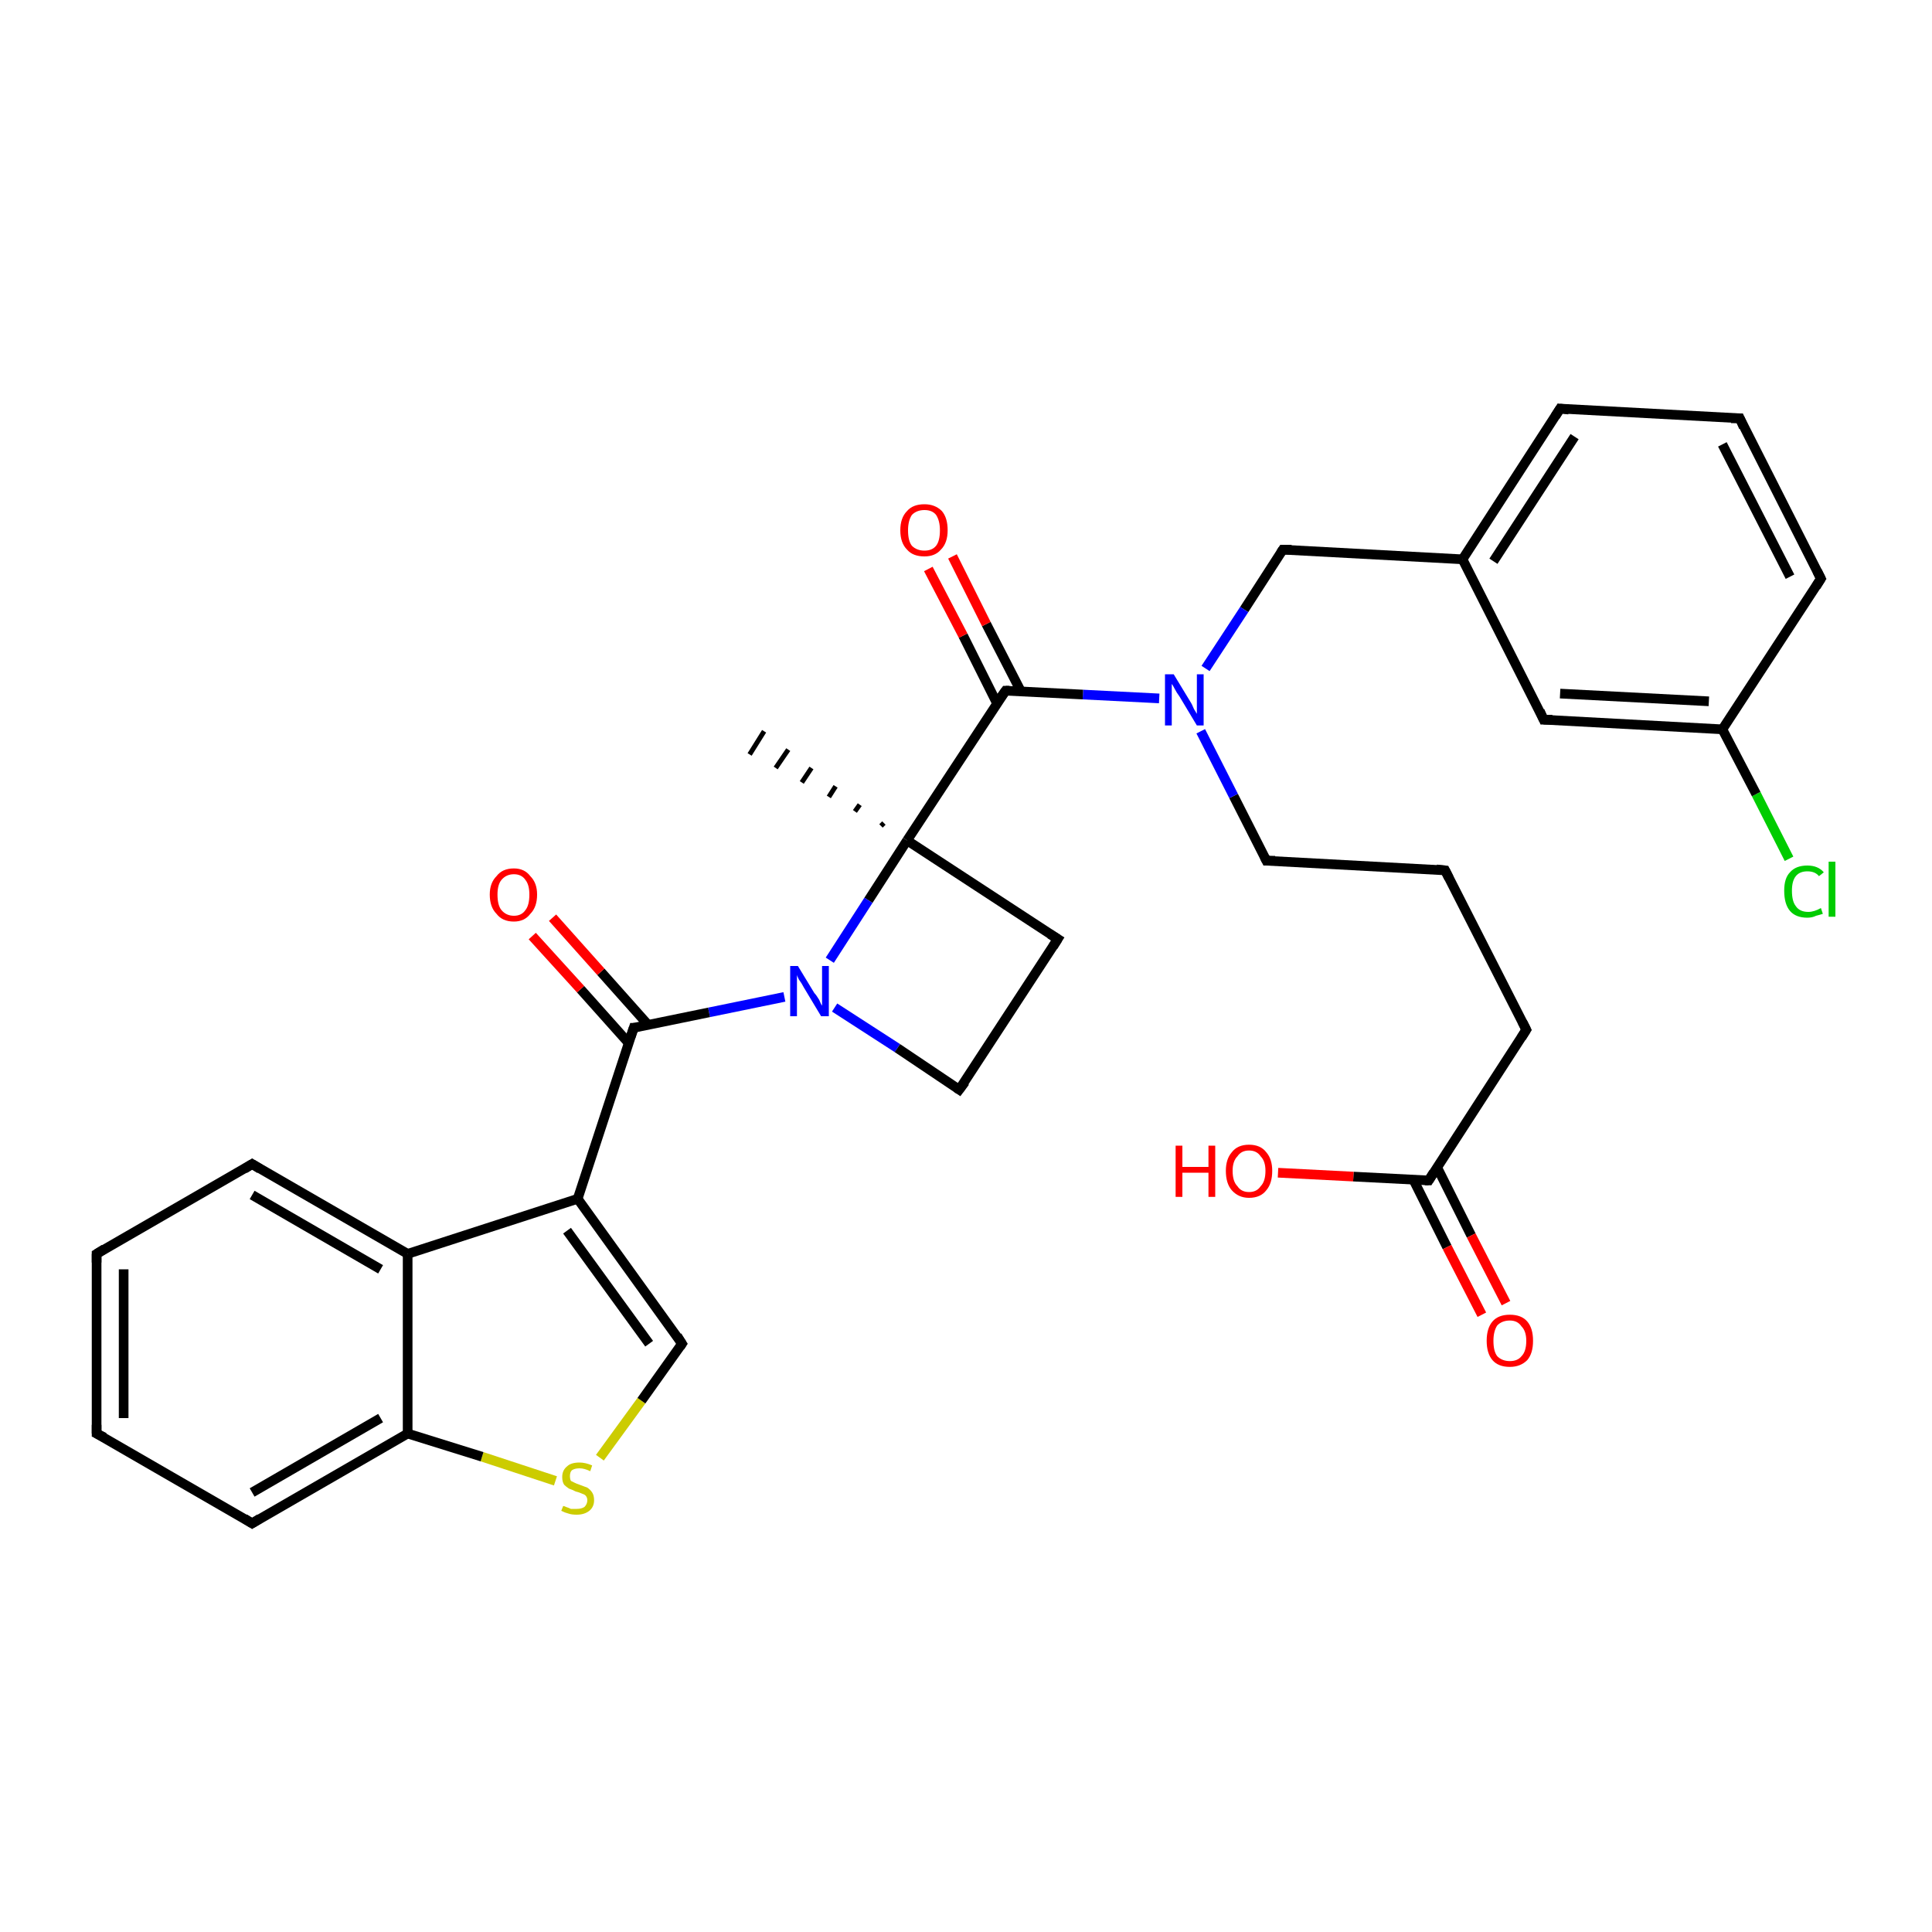 <?xml version='1.0' encoding='iso-8859-1'?>
<svg version='1.1' baseProfile='full'
              xmlns='http://www.w3.org/2000/svg'
                      xmlns:rdkit='http://www.rdkit.org/xml'
                      xmlns:xlink='http://www.w3.org/1999/xlink'
                  xml:space='preserve'
width='200px' height='200px' viewBox='0 0 200 200'>
<!-- END OF HEADER -->
<rect style='opacity:1.0;fill:#FFFFFF;stroke:none' width='200.0' height='200.0' x='0.0' y='0.0'> </rect>
<path class='bond-0 atom-10 atom-30' d='M 185.2,88.9 L 181.8,82.2' style='fill:none;fill-rule:evenodd;stroke:#00CC00;stroke-width:1.0px;stroke-linecap:butt;stroke-linejoin:miter;stroke-opacity:1' />
<path class='bond-0 atom-10 atom-30' d='M 181.8,82.2 L 178.3,75.5' style='fill:none;fill-rule:evenodd;stroke:#000000;stroke-width:1.0px;stroke-linecap:butt;stroke-linejoin:miter;stroke-opacity:1' />
<path class='bond-1 atom-30 atom-24' d='M 178.3,75.5 L 159.8,74.5' style='fill:none;fill-rule:evenodd;stroke:#000000;stroke-width:1.0px;stroke-linecap:butt;stroke-linejoin:miter;stroke-opacity:1' />
<path class='bond-1 atom-30 atom-24' d='M 176.9,72.6 L 161.5,71.8' style='fill:none;fill-rule:evenodd;stroke:#000000;stroke-width:1.0px;stroke-linecap:butt;stroke-linejoin:miter;stroke-opacity:1' />
<path class='bond-2 atom-30 atom-32' d='M 178.3,75.5 L 188.5,59.9' style='fill:none;fill-rule:evenodd;stroke:#000000;stroke-width:1.0px;stroke-linecap:butt;stroke-linejoin:miter;stroke-opacity:1' />
<path class='bond-3 atom-24 atom-19' d='M 159.8,74.5 L 151.4,57.9' style='fill:none;fill-rule:evenodd;stroke:#000000;stroke-width:1.0px;stroke-linecap:butt;stroke-linejoin:miter;stroke-opacity:1' />
<path class='bond-4 atom-32 atom-31' d='M 188.5,59.9 L 180.1,43.3' style='fill:none;fill-rule:evenodd;stroke:#000000;stroke-width:1.0px;stroke-linecap:butt;stroke-linejoin:miter;stroke-opacity:1' />
<path class='bond-4 atom-32 atom-31' d='M 185.3,59.7 L 178.3,46.0' style='fill:none;fill-rule:evenodd;stroke:#000000;stroke-width:1.0px;stroke-linecap:butt;stroke-linejoin:miter;stroke-opacity:1' />
<path class='bond-5 atom-19 atom-15' d='M 151.4,57.9 L 132.8,56.9' style='fill:none;fill-rule:evenodd;stroke:#000000;stroke-width:1.0px;stroke-linecap:butt;stroke-linejoin:miter;stroke-opacity:1' />
<path class='bond-6 atom-19 atom-25' d='M 151.4,57.9 L 161.5,42.3' style='fill:none;fill-rule:evenodd;stroke:#000000;stroke-width:1.0px;stroke-linecap:butt;stroke-linejoin:miter;stroke-opacity:1' />
<path class='bond-6 atom-19 atom-25' d='M 154.6,58.1 L 163.0,45.2' style='fill:none;fill-rule:evenodd;stroke:#000000;stroke-width:1.0px;stroke-linecap:butt;stroke-linejoin:miter;stroke-opacity:1' />
<path class='bond-7 atom-15 atom-7' d='M 132.8,56.9 L 128.8,63.1' style='fill:none;fill-rule:evenodd;stroke:#000000;stroke-width:1.0px;stroke-linecap:butt;stroke-linejoin:miter;stroke-opacity:1' />
<path class='bond-7 atom-15 atom-7' d='M 128.8,63.1 L 124.8,69.2' style='fill:none;fill-rule:evenodd;stroke:#0000FF;stroke-width:1.0px;stroke-linecap:butt;stroke-linejoin:miter;stroke-opacity:1' />
<path class='bond-8 atom-31 atom-25' d='M 180.1,43.3 L 161.5,42.3' style='fill:none;fill-rule:evenodd;stroke:#000000;stroke-width:1.0px;stroke-linecap:butt;stroke-linejoin:miter;stroke-opacity:1' />
<path class='bond-9 atom-21 atom-17' d='M 158.0,106.6 L 149.6,90.1' style='fill:none;fill-rule:evenodd;stroke:#000000;stroke-width:1.0px;stroke-linecap:butt;stroke-linejoin:miter;stroke-opacity:1' />
<path class='bond-10 atom-21 atom-27' d='M 158.0,106.6 L 147.9,122.2' style='fill:none;fill-rule:evenodd;stroke:#000000;stroke-width:1.0px;stroke-linecap:butt;stroke-linejoin:miter;stroke-opacity:1' />
<path class='bond-11 atom-17 atom-14' d='M 149.6,90.1 L 131.1,89.1' style='fill:none;fill-rule:evenodd;stroke:#000000;stroke-width:1.0px;stroke-linecap:butt;stroke-linejoin:miter;stroke-opacity:1' />
<path class='bond-12 atom-14 atom-7' d='M 131.1,89.1 L 127.7,82.4' style='fill:none;fill-rule:evenodd;stroke:#000000;stroke-width:1.0px;stroke-linecap:butt;stroke-linejoin:miter;stroke-opacity:1' />
<path class='bond-12 atom-14 atom-7' d='M 127.7,82.4 L 124.3,75.7' style='fill:none;fill-rule:evenodd;stroke:#0000FF;stroke-width:1.0px;stroke-linecap:butt;stroke-linejoin:miter;stroke-opacity:1' />
<path class='bond-13 atom-7 atom-3' d='M 120.0,72.3 L 112.1,71.9' style='fill:none;fill-rule:evenodd;stroke:#0000FF;stroke-width:1.0px;stroke-linecap:butt;stroke-linejoin:miter;stroke-opacity:1' />
<path class='bond-13 atom-7 atom-3' d='M 112.1,71.9 L 104.1,71.5' style='fill:none;fill-rule:evenodd;stroke:#000000;stroke-width:1.0px;stroke-linecap:butt;stroke-linejoin:miter;stroke-opacity:1' />
<path class='bond-14 atom-27 atom-9' d='M 146.3,122.1 L 149.8,129.1' style='fill:none;fill-rule:evenodd;stroke:#000000;stroke-width:1.0px;stroke-linecap:butt;stroke-linejoin:miter;stroke-opacity:1' />
<path class='bond-14 atom-27 atom-9' d='M 149.8,129.1 L 153.4,136.1' style='fill:none;fill-rule:evenodd;stroke:#FF0000;stroke-width:1.0px;stroke-linecap:butt;stroke-linejoin:miter;stroke-opacity:1' />
<path class='bond-14 atom-27 atom-9' d='M 148.8,120.9 L 152.3,127.9' style='fill:none;fill-rule:evenodd;stroke:#000000;stroke-width:1.0px;stroke-linecap:butt;stroke-linejoin:miter;stroke-opacity:1' />
<path class='bond-14 atom-27 atom-9' d='M 152.3,127.9 L 155.9,134.9' style='fill:none;fill-rule:evenodd;stroke:#FF0000;stroke-width:1.0px;stroke-linecap:butt;stroke-linejoin:miter;stroke-opacity:1' />
<path class='bond-15 atom-27 atom-8' d='M 147.9,122.2 L 140.1,121.8' style='fill:none;fill-rule:evenodd;stroke:#000000;stroke-width:1.0px;stroke-linecap:butt;stroke-linejoin:miter;stroke-opacity:1' />
<path class='bond-15 atom-27 atom-8' d='M 140.1,121.8 L 132.3,121.4' style='fill:none;fill-rule:evenodd;stroke:#FF0000;stroke-width:1.0px;stroke-linecap:butt;stroke-linejoin:miter;stroke-opacity:1' />
<path class='bond-16 atom-3 atom-6' d='M 105.7,71.6 L 102.1,64.6' style='fill:none;fill-rule:evenodd;stroke:#000000;stroke-width:1.0px;stroke-linecap:butt;stroke-linejoin:miter;stroke-opacity:1' />
<path class='bond-16 atom-3 atom-6' d='M 102.1,64.6 L 98.6,57.6' style='fill:none;fill-rule:evenodd;stroke:#FF0000;stroke-width:1.0px;stroke-linecap:butt;stroke-linejoin:miter;stroke-opacity:1' />
<path class='bond-16 atom-3 atom-6' d='M 103.2,72.8 L 99.7,65.8' style='fill:none;fill-rule:evenodd;stroke:#000000;stroke-width:1.0px;stroke-linecap:butt;stroke-linejoin:miter;stroke-opacity:1' />
<path class='bond-16 atom-3 atom-6' d='M 99.7,65.8 L 96.1,58.9' style='fill:none;fill-rule:evenodd;stroke:#FF0000;stroke-width:1.0px;stroke-linecap:butt;stroke-linejoin:miter;stroke-opacity:1' />
<path class='bond-17 atom-3 atom-0' d='M 104.1,71.5 L 93.9,87.0' style='fill:none;fill-rule:evenodd;stroke:#000000;stroke-width:1.0px;stroke-linecap:butt;stroke-linejoin:miter;stroke-opacity:1' />
<path class='bond-18 atom-11 atom-20' d='M 62.1,150.9 L 66.4,145.0' style='fill:none;fill-rule:evenodd;stroke:#CCCC00;stroke-width:1.0px;stroke-linecap:butt;stroke-linejoin:miter;stroke-opacity:1' />
<path class='bond-18 atom-11 atom-20' d='M 66.4,145.0 L 70.6,139.1' style='fill:none;fill-rule:evenodd;stroke:#000000;stroke-width:1.0px;stroke-linecap:butt;stroke-linejoin:miter;stroke-opacity:1' />
<path class='bond-19 atom-11 atom-22' d='M 57.5,153.3 L 49.9,150.8' style='fill:none;fill-rule:evenodd;stroke:#CCCC00;stroke-width:1.0px;stroke-linecap:butt;stroke-linejoin:miter;stroke-opacity:1' />
<path class='bond-19 atom-11 atom-22' d='M 49.9,150.8 L 42.2,148.4' style='fill:none;fill-rule:evenodd;stroke:#000000;stroke-width:1.0px;stroke-linecap:butt;stroke-linejoin:miter;stroke-opacity:1' />
<path class='bond-20 atom-0 atom-4' d='M 91.2,85.5 L 91.5,85.2' style='fill:none;fill-rule:evenodd;stroke:#000000;stroke-width:0.5px;stroke-linecap:butt;stroke-linejoin:miter;stroke-opacity:1' />
<path class='bond-20 atom-0 atom-4' d='M 88.5,84.0 L 89.0,83.3' style='fill:none;fill-rule:evenodd;stroke:#000000;stroke-width:0.5px;stroke-linecap:butt;stroke-linejoin:miter;stroke-opacity:1' />
<path class='bond-20 atom-0 atom-4' d='M 85.8,82.5 L 86.5,81.4' style='fill:none;fill-rule:evenodd;stroke:#000000;stroke-width:0.5px;stroke-linecap:butt;stroke-linejoin:miter;stroke-opacity:1' />
<path class='bond-20 atom-0 atom-4' d='M 83.0,81.0 L 84.0,79.5' style='fill:none;fill-rule:evenodd;stroke:#000000;stroke-width:0.5px;stroke-linecap:butt;stroke-linejoin:miter;stroke-opacity:1' />
<path class='bond-20 atom-0 atom-4' d='M 80.3,79.5 L 81.6,77.6' style='fill:none;fill-rule:evenodd;stroke:#000000;stroke-width:0.5px;stroke-linecap:butt;stroke-linejoin:miter;stroke-opacity:1' />
<path class='bond-20 atom-0 atom-4' d='M 77.6,78.1 L 79.1,75.7' style='fill:none;fill-rule:evenodd;stroke:#000000;stroke-width:0.5px;stroke-linecap:butt;stroke-linejoin:miter;stroke-opacity:1' />
<path class='bond-21 atom-0 atom-1' d='M 93.9,87.0 L 109.5,97.2' style='fill:none;fill-rule:evenodd;stroke:#000000;stroke-width:1.0px;stroke-linecap:butt;stroke-linejoin:miter;stroke-opacity:1' />
<path class='bond-22 atom-0 atom-13' d='M 93.9,87.0 L 89.9,93.2' style='fill:none;fill-rule:evenodd;stroke:#000000;stroke-width:1.0px;stroke-linecap:butt;stroke-linejoin:miter;stroke-opacity:1' />
<path class='bond-22 atom-0 atom-13' d='M 89.9,93.2 L 85.9,99.4' style='fill:none;fill-rule:evenodd;stroke:#0000FF;stroke-width:1.0px;stroke-linecap:butt;stroke-linejoin:miter;stroke-opacity:1' />
<path class='bond-23 atom-20 atom-16' d='M 70.6,139.1 L 59.8,124.1' style='fill:none;fill-rule:evenodd;stroke:#000000;stroke-width:1.0px;stroke-linecap:butt;stroke-linejoin:miter;stroke-opacity:1' />
<path class='bond-23 atom-20 atom-16' d='M 67.2,139.1 L 58.7,127.4' style='fill:none;fill-rule:evenodd;stroke:#000000;stroke-width:1.0px;stroke-linecap:butt;stroke-linejoin:miter;stroke-opacity:1' />
<path class='bond-24 atom-1 atom-2' d='M 109.5,97.2 L 99.3,112.8' style='fill:none;fill-rule:evenodd;stroke:#000000;stroke-width:1.0px;stroke-linecap:butt;stroke-linejoin:miter;stroke-opacity:1' />
<path class='bond-25 atom-13 atom-2' d='M 86.4,104.3 L 92.9,108.5' style='fill:none;fill-rule:evenodd;stroke:#0000FF;stroke-width:1.0px;stroke-linecap:butt;stroke-linejoin:miter;stroke-opacity:1' />
<path class='bond-25 atom-13 atom-2' d='M 92.9,108.5 L 99.3,112.8' style='fill:none;fill-rule:evenodd;stroke:#000000;stroke-width:1.0px;stroke-linecap:butt;stroke-linejoin:miter;stroke-opacity:1' />
<path class='bond-26 atom-13 atom-5' d='M 81.2,103.2 L 73.4,104.8' style='fill:none;fill-rule:evenodd;stroke:#0000FF;stroke-width:1.0px;stroke-linecap:butt;stroke-linejoin:miter;stroke-opacity:1' />
<path class='bond-26 atom-13 atom-5' d='M 73.4,104.8 L 65.6,106.4' style='fill:none;fill-rule:evenodd;stroke:#000000;stroke-width:1.0px;stroke-linecap:butt;stroke-linejoin:miter;stroke-opacity:1' />
<path class='bond-27 atom-22 atom-26' d='M 42.2,148.4 L 26.1,157.7' style='fill:none;fill-rule:evenodd;stroke:#000000;stroke-width:1.0px;stroke-linecap:butt;stroke-linejoin:miter;stroke-opacity:1' />
<path class='bond-27 atom-22 atom-26' d='M 39.4,146.8 L 26.1,154.5' style='fill:none;fill-rule:evenodd;stroke:#000000;stroke-width:1.0px;stroke-linecap:butt;stroke-linejoin:miter;stroke-opacity:1' />
<path class='bond-28 atom-22 atom-18' d='M 42.2,148.4 L 42.2,129.8' style='fill:none;fill-rule:evenodd;stroke:#000000;stroke-width:1.0px;stroke-linecap:butt;stroke-linejoin:miter;stroke-opacity:1' />
<path class='bond-29 atom-16 atom-5' d='M 59.8,124.1 L 65.6,106.4' style='fill:none;fill-rule:evenodd;stroke:#000000;stroke-width:1.0px;stroke-linecap:butt;stroke-linejoin:miter;stroke-opacity:1' />
<path class='bond-30 atom-16 atom-18' d='M 59.8,124.1 L 42.2,129.8' style='fill:none;fill-rule:evenodd;stroke:#000000;stroke-width:1.0px;stroke-linecap:butt;stroke-linejoin:miter;stroke-opacity:1' />
<path class='bond-31 atom-26 atom-29' d='M 26.1,157.7 L 10.0,148.4' style='fill:none;fill-rule:evenodd;stroke:#000000;stroke-width:1.0px;stroke-linecap:butt;stroke-linejoin:miter;stroke-opacity:1' />
<path class='bond-32 atom-5 atom-12' d='M 67.1,106.1 L 62.2,100.6' style='fill:none;fill-rule:evenodd;stroke:#000000;stroke-width:1.0px;stroke-linecap:butt;stroke-linejoin:miter;stroke-opacity:1' />
<path class='bond-32 atom-5 atom-12' d='M 62.2,100.6 L 57.2,95.0' style='fill:none;fill-rule:evenodd;stroke:#FF0000;stroke-width:1.0px;stroke-linecap:butt;stroke-linejoin:miter;stroke-opacity:1' />
<path class='bond-32 atom-5 atom-12' d='M 65.1,108.0 L 60.1,102.4' style='fill:none;fill-rule:evenodd;stroke:#000000;stroke-width:1.0px;stroke-linecap:butt;stroke-linejoin:miter;stroke-opacity:1' />
<path class='bond-32 atom-5 atom-12' d='M 60.1,102.4 L 55.1,96.9' style='fill:none;fill-rule:evenodd;stroke:#FF0000;stroke-width:1.0px;stroke-linecap:butt;stroke-linejoin:miter;stroke-opacity:1' />
<path class='bond-33 atom-18 atom-23' d='M 42.2,129.8 L 26.1,120.5' style='fill:none;fill-rule:evenodd;stroke:#000000;stroke-width:1.0px;stroke-linecap:butt;stroke-linejoin:miter;stroke-opacity:1' />
<path class='bond-33 atom-18 atom-23' d='M 39.4,131.4 L 26.1,123.7' style='fill:none;fill-rule:evenodd;stroke:#000000;stroke-width:1.0px;stroke-linecap:butt;stroke-linejoin:miter;stroke-opacity:1' />
<path class='bond-34 atom-29 atom-28' d='M 10.0,148.4 L 10.0,129.8' style='fill:none;fill-rule:evenodd;stroke:#000000;stroke-width:1.0px;stroke-linecap:butt;stroke-linejoin:miter;stroke-opacity:1' />
<path class='bond-34 atom-29 atom-28' d='M 12.8,146.8 L 12.8,131.4' style='fill:none;fill-rule:evenodd;stroke:#000000;stroke-width:1.0px;stroke-linecap:butt;stroke-linejoin:miter;stroke-opacity:1' />
<path class='bond-35 atom-23 atom-28' d='M 26.1,120.5 L 10.0,129.8' style='fill:none;fill-rule:evenodd;stroke:#000000;stroke-width:1.0px;stroke-linecap:butt;stroke-linejoin:miter;stroke-opacity:1' />
<path d='M 108.7,96.7 L 109.5,97.2 L 109.0,98.0' style='fill:none;stroke:#000000;stroke-width:1.0px;stroke-linecap:butt;stroke-linejoin:miter;stroke-opacity:1;' />
<path d='M 99.9,112.0 L 99.3,112.8 L 99.0,112.6' style='fill:none;stroke:#000000;stroke-width:1.0px;stroke-linecap:butt;stroke-linejoin:miter;stroke-opacity:1;' />
<path d='M 104.5,71.5 L 104.1,71.5 L 103.6,72.2' style='fill:none;stroke:#000000;stroke-width:1.0px;stroke-linecap:butt;stroke-linejoin:miter;stroke-opacity:1;' />
<path d='M 66.0,106.4 L 65.6,106.4 L 65.3,107.3' style='fill:none;stroke:#000000;stroke-width:1.0px;stroke-linecap:butt;stroke-linejoin:miter;stroke-opacity:1;' />
<path d='M 132.0,89.1 L 131.1,89.1 L 130.9,88.7' style='fill:none;stroke:#000000;stroke-width:1.0px;stroke-linecap:butt;stroke-linejoin:miter;stroke-opacity:1;' />
<path d='M 133.7,56.9 L 132.8,56.9 L 132.6,57.2' style='fill:none;stroke:#000000;stroke-width:1.0px;stroke-linecap:butt;stroke-linejoin:miter;stroke-opacity:1;' />
<path d='M 150.0,90.9 L 149.6,90.1 L 148.7,90.0' style='fill:none;stroke:#000000;stroke-width:1.0px;stroke-linecap:butt;stroke-linejoin:miter;stroke-opacity:1;' />
<path d='M 70.4,139.4 L 70.6,139.1 L 70.1,138.3' style='fill:none;stroke:#000000;stroke-width:1.0px;stroke-linecap:butt;stroke-linejoin:miter;stroke-opacity:1;' />
<path d='M 157.6,105.8 L 158.0,106.6 L 157.5,107.4' style='fill:none;stroke:#000000;stroke-width:1.0px;stroke-linecap:butt;stroke-linejoin:miter;stroke-opacity:1;' />
<path d='M 26.9,121.0 L 26.1,120.5 L 25.3,121.0' style='fill:none;stroke:#000000;stroke-width:1.0px;stroke-linecap:butt;stroke-linejoin:miter;stroke-opacity:1;' />
<path d='M 160.7,74.5 L 159.8,74.5 L 159.4,73.6' style='fill:none;stroke:#000000;stroke-width:1.0px;stroke-linecap:butt;stroke-linejoin:miter;stroke-opacity:1;' />
<path d='M 161.0,43.1 L 161.5,42.3 L 162.4,42.4' style='fill:none;stroke:#000000;stroke-width:1.0px;stroke-linecap:butt;stroke-linejoin:miter;stroke-opacity:1;' />
<path d='M 26.9,157.2 L 26.1,157.7 L 25.3,157.2' style='fill:none;stroke:#000000;stroke-width:1.0px;stroke-linecap:butt;stroke-linejoin:miter;stroke-opacity:1;' />
<path d='M 148.4,121.4 L 147.9,122.2 L 147.5,122.2' style='fill:none;stroke:#000000;stroke-width:1.0px;stroke-linecap:butt;stroke-linejoin:miter;stroke-opacity:1;' />
<path d='M 10.0,130.7 L 10.0,129.8 L 10.8,129.3' style='fill:none;stroke:#000000;stroke-width:1.0px;stroke-linecap:butt;stroke-linejoin:miter;stroke-opacity:1;' />
<path d='M 10.8,148.8 L 10.0,148.4 L 10.0,147.5' style='fill:none;stroke:#000000;stroke-width:1.0px;stroke-linecap:butt;stroke-linejoin:miter;stroke-opacity:1;' />
<path d='M 180.5,44.2 L 180.1,43.3 L 179.2,43.3' style='fill:none;stroke:#000000;stroke-width:1.0px;stroke-linecap:butt;stroke-linejoin:miter;stroke-opacity:1;' />
<path d='M 188.0,60.7 L 188.5,59.9 L 188.1,59.1' style='fill:none;stroke:#000000;stroke-width:1.0px;stroke-linecap:butt;stroke-linejoin:miter;stroke-opacity:1;' />
<path class='atom-6' d='M 93.2 54.9
Q 93.2 53.6, 93.9 52.9
Q 94.5 52.2, 95.7 52.2
Q 96.8 52.2, 97.5 52.9
Q 98.1 53.6, 98.1 54.9
Q 98.1 56.2, 97.4 56.9
Q 96.8 57.6, 95.7 57.6
Q 94.5 57.6, 93.9 56.9
Q 93.2 56.2, 93.2 54.9
M 95.7 57.0
Q 96.5 57.0, 96.9 56.5
Q 97.3 56.0, 97.3 54.9
Q 97.3 53.9, 96.9 53.3
Q 96.5 52.8, 95.7 52.8
Q 94.9 52.8, 94.4 53.3
Q 94.0 53.9, 94.0 54.9
Q 94.0 56.0, 94.4 56.5
Q 94.9 57.0, 95.7 57.0
' fill='#FF0000'/>
<path class='atom-7' d='M 121.5 69.8
L 123.2 72.6
Q 123.4 72.9, 123.6 73.4
Q 123.9 73.9, 123.9 73.9
L 123.9 69.8
L 124.6 69.8
L 124.6 75.1
L 123.9 75.1
L 122.1 72.1
Q 121.8 71.7, 121.6 71.3
Q 121.4 70.9, 121.3 70.8
L 121.3 75.1
L 120.6 75.1
L 120.6 69.8
L 121.5 69.8
' fill='#0000FF'/>
<path class='atom-8' d='M 121.7 118.6
L 122.4 118.6
L 122.4 120.8
L 125.1 120.8
L 125.1 118.6
L 125.8 118.6
L 125.8 123.9
L 125.1 123.9
L 125.1 121.4
L 122.4 121.4
L 122.4 123.9
L 121.7 123.9
L 121.7 118.6
' fill='#FF0000'/>
<path class='atom-8' d='M 126.9 121.2
Q 126.9 120.0, 127.5 119.3
Q 128.1 118.5, 129.3 118.5
Q 130.5 118.5, 131.1 119.3
Q 131.7 120.0, 131.7 121.2
Q 131.7 122.5, 131.1 123.2
Q 130.5 124.0, 129.3 124.0
Q 128.2 124.0, 127.5 123.2
Q 126.9 122.5, 126.9 121.2
M 129.3 123.4
Q 130.1 123.4, 130.5 122.8
Q 131.0 122.3, 131.0 121.2
Q 131.0 120.2, 130.5 119.7
Q 130.1 119.1, 129.3 119.1
Q 128.5 119.1, 128.1 119.7
Q 127.6 120.2, 127.6 121.2
Q 127.6 122.3, 128.1 122.8
Q 128.5 123.4, 129.3 123.4
' fill='#FF0000'/>
<path class='atom-9' d='M 153.9 138.8
Q 153.9 137.5, 154.5 136.8
Q 155.1 136.1, 156.3 136.1
Q 157.5 136.1, 158.1 136.8
Q 158.7 137.5, 158.7 138.8
Q 158.7 140.1, 158.1 140.8
Q 157.4 141.5, 156.3 141.5
Q 155.1 141.5, 154.5 140.8
Q 153.9 140.1, 153.9 138.8
M 156.3 140.9
Q 157.1 140.9, 157.5 140.4
Q 158.0 139.9, 158.0 138.8
Q 158.0 137.8, 157.5 137.3
Q 157.1 136.7, 156.3 136.7
Q 155.5 136.7, 155.0 137.2
Q 154.6 137.8, 154.6 138.8
Q 154.6 139.9, 155.0 140.4
Q 155.5 140.9, 156.3 140.9
' fill='#FF0000'/>
<path class='atom-10' d='M 184.7 92.2
Q 184.7 90.9, 185.3 90.3
Q 185.9 89.6, 187.1 89.6
Q 188.2 89.6, 188.8 90.3
L 188.3 90.7
Q 187.9 90.2, 187.1 90.2
Q 186.3 90.2, 185.9 90.7
Q 185.5 91.2, 185.5 92.2
Q 185.5 93.3, 185.9 93.8
Q 186.3 94.4, 187.2 94.4
Q 187.8 94.4, 188.5 94.0
L 188.7 94.6
Q 188.4 94.7, 188.0 94.8
Q 187.6 95.0, 187.1 95.0
Q 185.9 95.0, 185.3 94.3
Q 184.7 93.6, 184.7 92.2
' fill='#00CC00'/>
<path class='atom-10' d='M 189.3 89.2
L 190.0 89.2
L 190.0 94.9
L 189.3 94.9
L 189.3 89.2
' fill='#00CC00'/>
<path class='atom-11' d='M 58.3 155.9
Q 58.4 155.9, 58.6 156.0
Q 58.9 156.1, 59.1 156.2
Q 59.4 156.2, 59.7 156.2
Q 60.2 156.2, 60.5 156.0
Q 60.8 155.7, 60.8 155.3
Q 60.8 155.0, 60.6 154.8
Q 60.5 154.7, 60.2 154.6
Q 60.0 154.5, 59.6 154.4
Q 59.2 154.2, 58.9 154.1
Q 58.6 153.9, 58.4 153.7
Q 58.2 153.4, 58.2 152.9
Q 58.2 152.2, 58.7 151.8
Q 59.1 151.4, 60.0 151.4
Q 60.6 151.4, 61.3 151.7
L 61.1 152.3
Q 60.5 152.0, 60.0 152.0
Q 59.5 152.0, 59.2 152.2
Q 59.0 152.4, 59.0 152.8
Q 59.0 153.1, 59.1 153.3
Q 59.3 153.4, 59.5 153.5
Q 59.7 153.6, 60.0 153.7
Q 60.5 153.9, 60.8 154.0
Q 61.1 154.2, 61.3 154.5
Q 61.5 154.8, 61.5 155.3
Q 61.5 156.0, 61.0 156.4
Q 60.5 156.8, 59.7 156.8
Q 59.2 156.8, 58.9 156.7
Q 58.5 156.6, 58.1 156.4
L 58.3 155.9
' fill='#CCCC00'/>
<path class='atom-12' d='M 50.7 92.6
Q 50.7 91.4, 51.4 90.7
Q 52.0 89.9, 53.2 89.9
Q 54.3 89.9, 54.9 90.7
Q 55.6 91.4, 55.6 92.6
Q 55.6 93.9, 54.9 94.6
Q 54.3 95.4, 53.2 95.4
Q 52.0 95.4, 51.4 94.6
Q 50.7 93.9, 50.7 92.6
M 53.2 94.8
Q 54.0 94.8, 54.4 94.2
Q 54.8 93.7, 54.8 92.6
Q 54.8 91.6, 54.4 91.1
Q 54.0 90.5, 53.2 90.5
Q 52.4 90.5, 51.9 91.1
Q 51.5 91.6, 51.5 92.6
Q 51.5 93.7, 51.9 94.2
Q 52.4 94.8, 53.2 94.8
' fill='#FF0000'/>
<path class='atom-13' d='M 82.6 100.0
L 84.3 102.8
Q 84.5 103.0, 84.8 103.5
Q 85.0 104.0, 85.1 104.1
L 85.1 100.0
L 85.8 100.0
L 85.8 105.2
L 85.0 105.2
L 83.2 102.2
Q 83.0 101.8, 82.7 101.4
Q 82.5 101.0, 82.5 100.9
L 82.5 105.2
L 81.8 105.2
L 81.8 100.0
L 82.6 100.0
' fill='#0000FF'/>
</svg>
